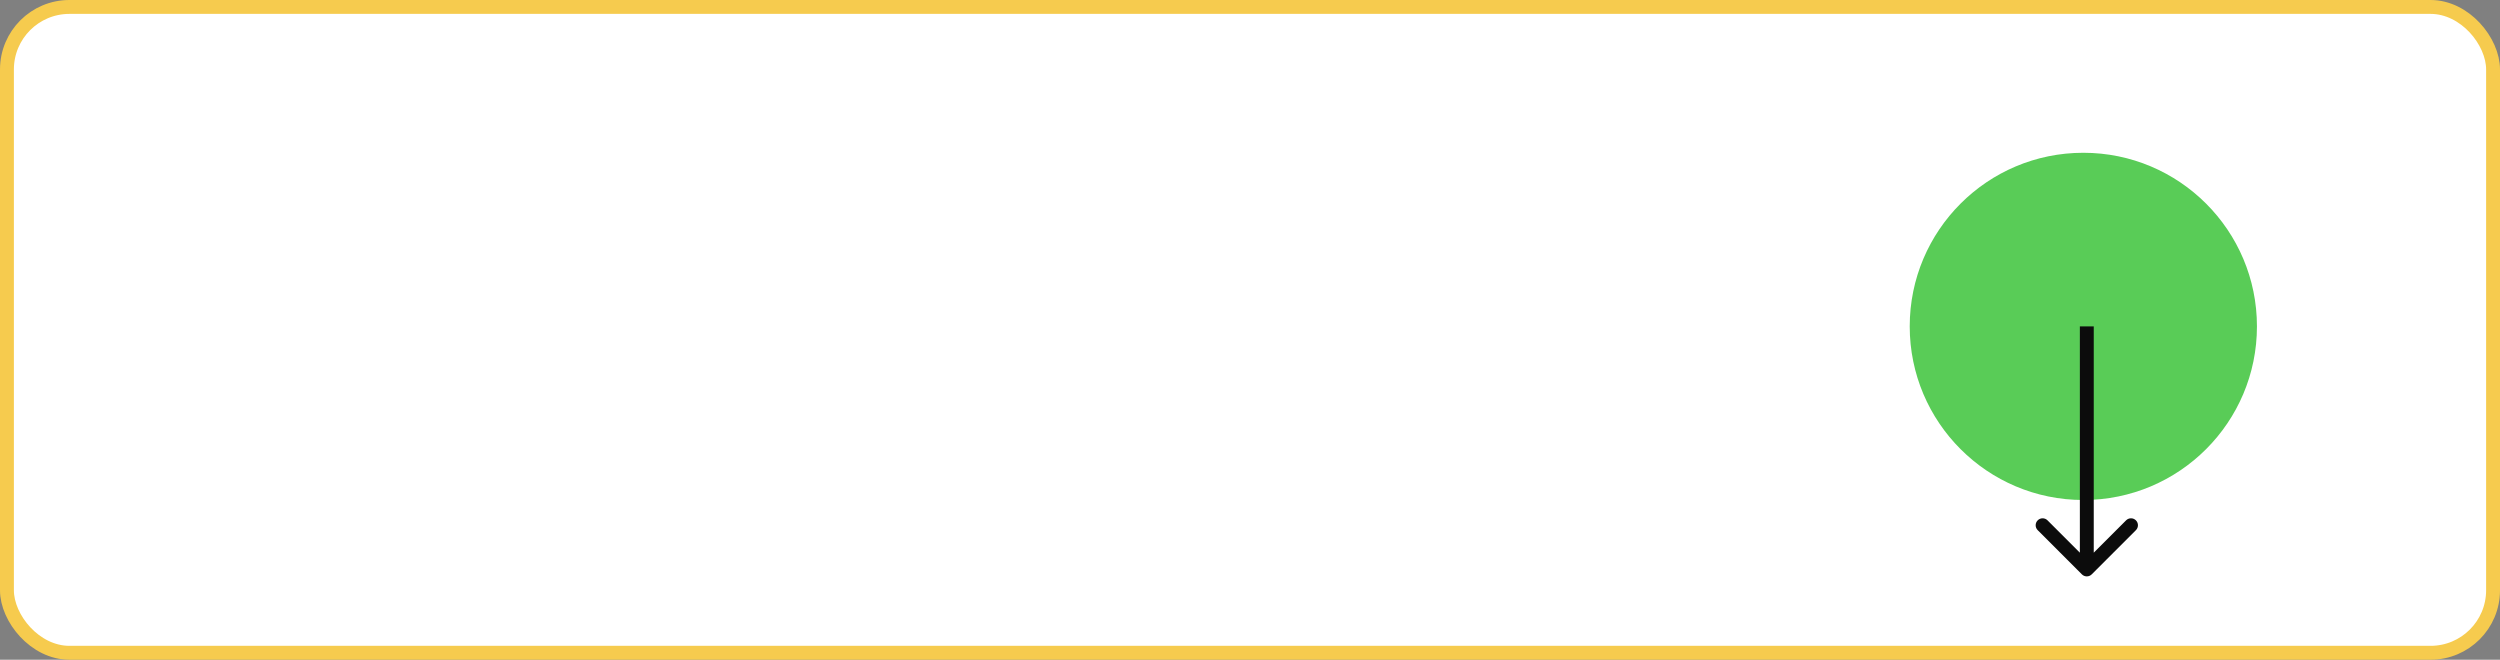 <?xml version="1.0" encoding="UTF-8"?> <svg xmlns="http://www.w3.org/2000/svg" width="360" height="95" viewBox="0 0 360 95" fill="none"><rect x="0" y="0" width="360" height="95" fill="#808080" stroke="none"/> <rect x="1" y="1" width="358" height="93" rx="9" fill="white" stroke="#F6CB4E" stroke-width="2"></rect> <circle cx="300" cy="47" r="25" transform="rotate(-90 300 47)" fill="#59CC57"></circle> <path d="M299.793 82.707C300.183 83.098 300.817 83.098 301.207 82.707L307.571 76.343C307.962 75.953 307.962 75.32 307.571 74.929C307.181 74.538 306.547 74.538 306.157 74.929L300.5 80.586L294.843 74.929C294.453 74.538 293.819 74.538 293.429 74.929C293.038 75.32 293.038 75.953 293.429 76.343L299.793 82.707ZM299.5 47L299.5 82L301.5 82L301.5 47L299.5 47Z" fill="#0C0C0C"></path> </svg> 